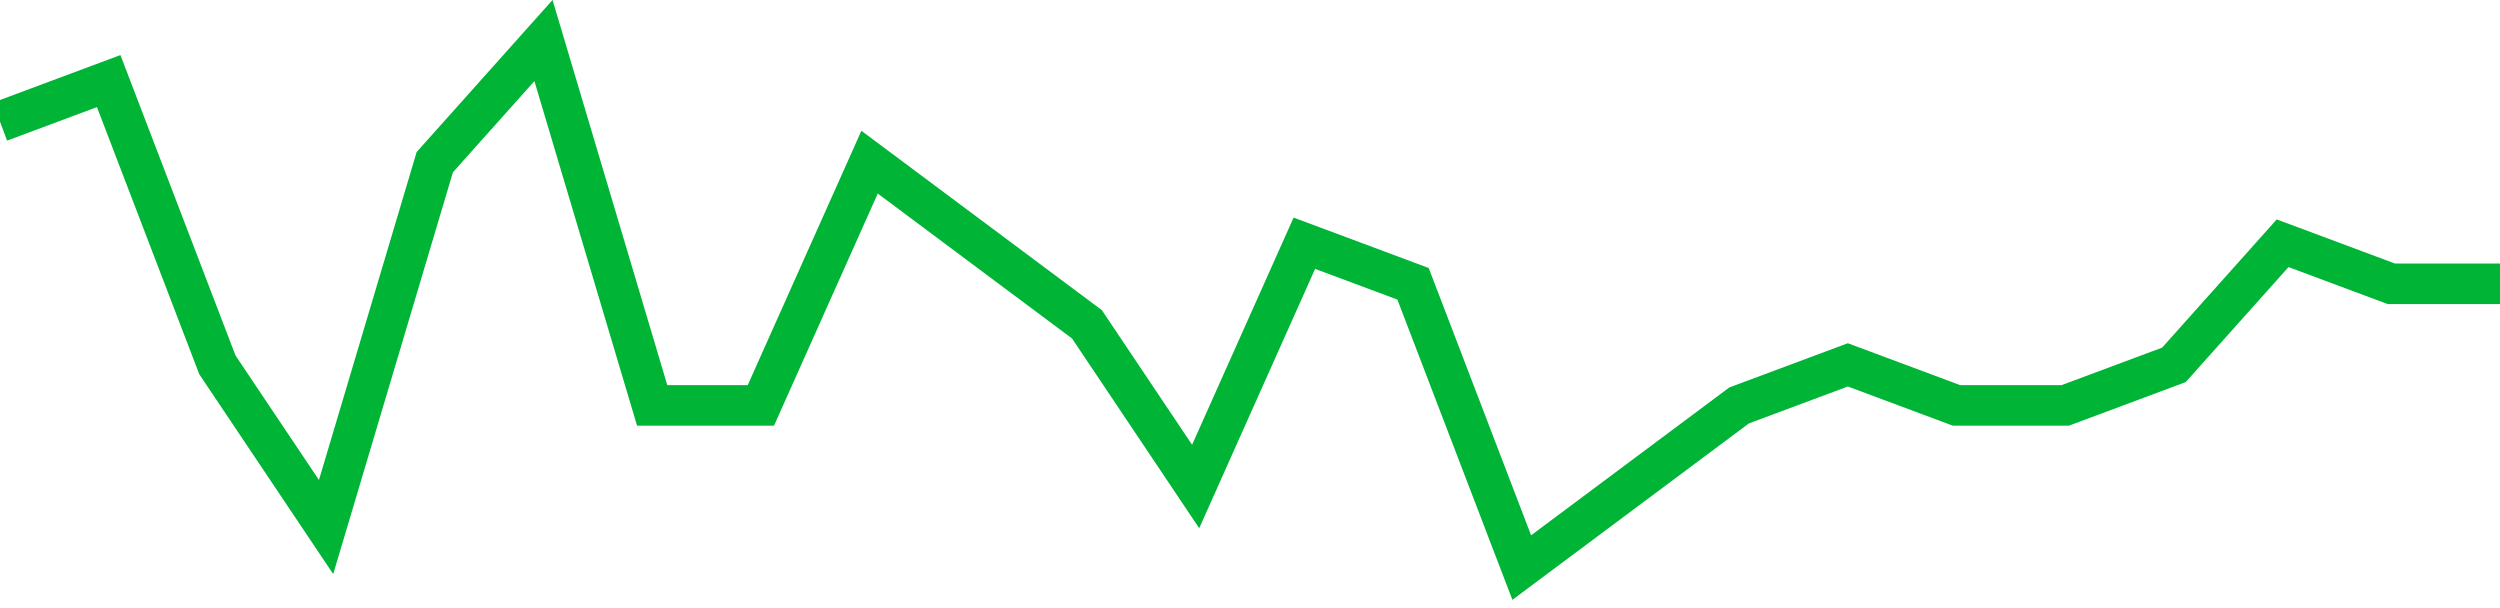 <!-- Generated with https://github.com/jxxe/sparkline/ --><svg viewBox="0 0 185 45" class="sparkline" xmlns="http://www.w3.org/2000/svg"><path class="sparkline--fill" d="M 0 9 L 0 9 L 8.043 6 L 16.087 27 L 24.13 39 L 32.174 12 L 40.217 3 L 48.261 30 L 56.304 30 L 64.348 12 L 72.391 18 L 80.435 24 L 88.478 36 L 96.522 18 L 104.565 21 L 112.609 42 L 120.652 36 L 128.696 30 L 136.739 27 L 144.783 30 L 152.826 30 L 160.87 27 L 168.913 18 L 176.957 21 L 185 21 V 45 L 0 45 Z" stroke="none" fill="none" ></path><path class="sparkline--line" d="M 0 9 L 0 9 L 8.043 6 L 16.087 27 L 24.13 39 L 32.174 12 L 40.217 3 L 48.261 30 L 56.304 30 L 64.348 12 L 72.391 18 L 80.435 24 L 88.478 36 L 96.522 18 L 104.565 21 L 112.609 42 L 120.652 36 L 128.696 30 L 136.739 27 L 144.783 30 L 152.826 30 L 160.87 27 L 168.913 18 L 176.957 21 L 185 21" fill="none" stroke-width="3" stroke="#00B436" ></path></svg>